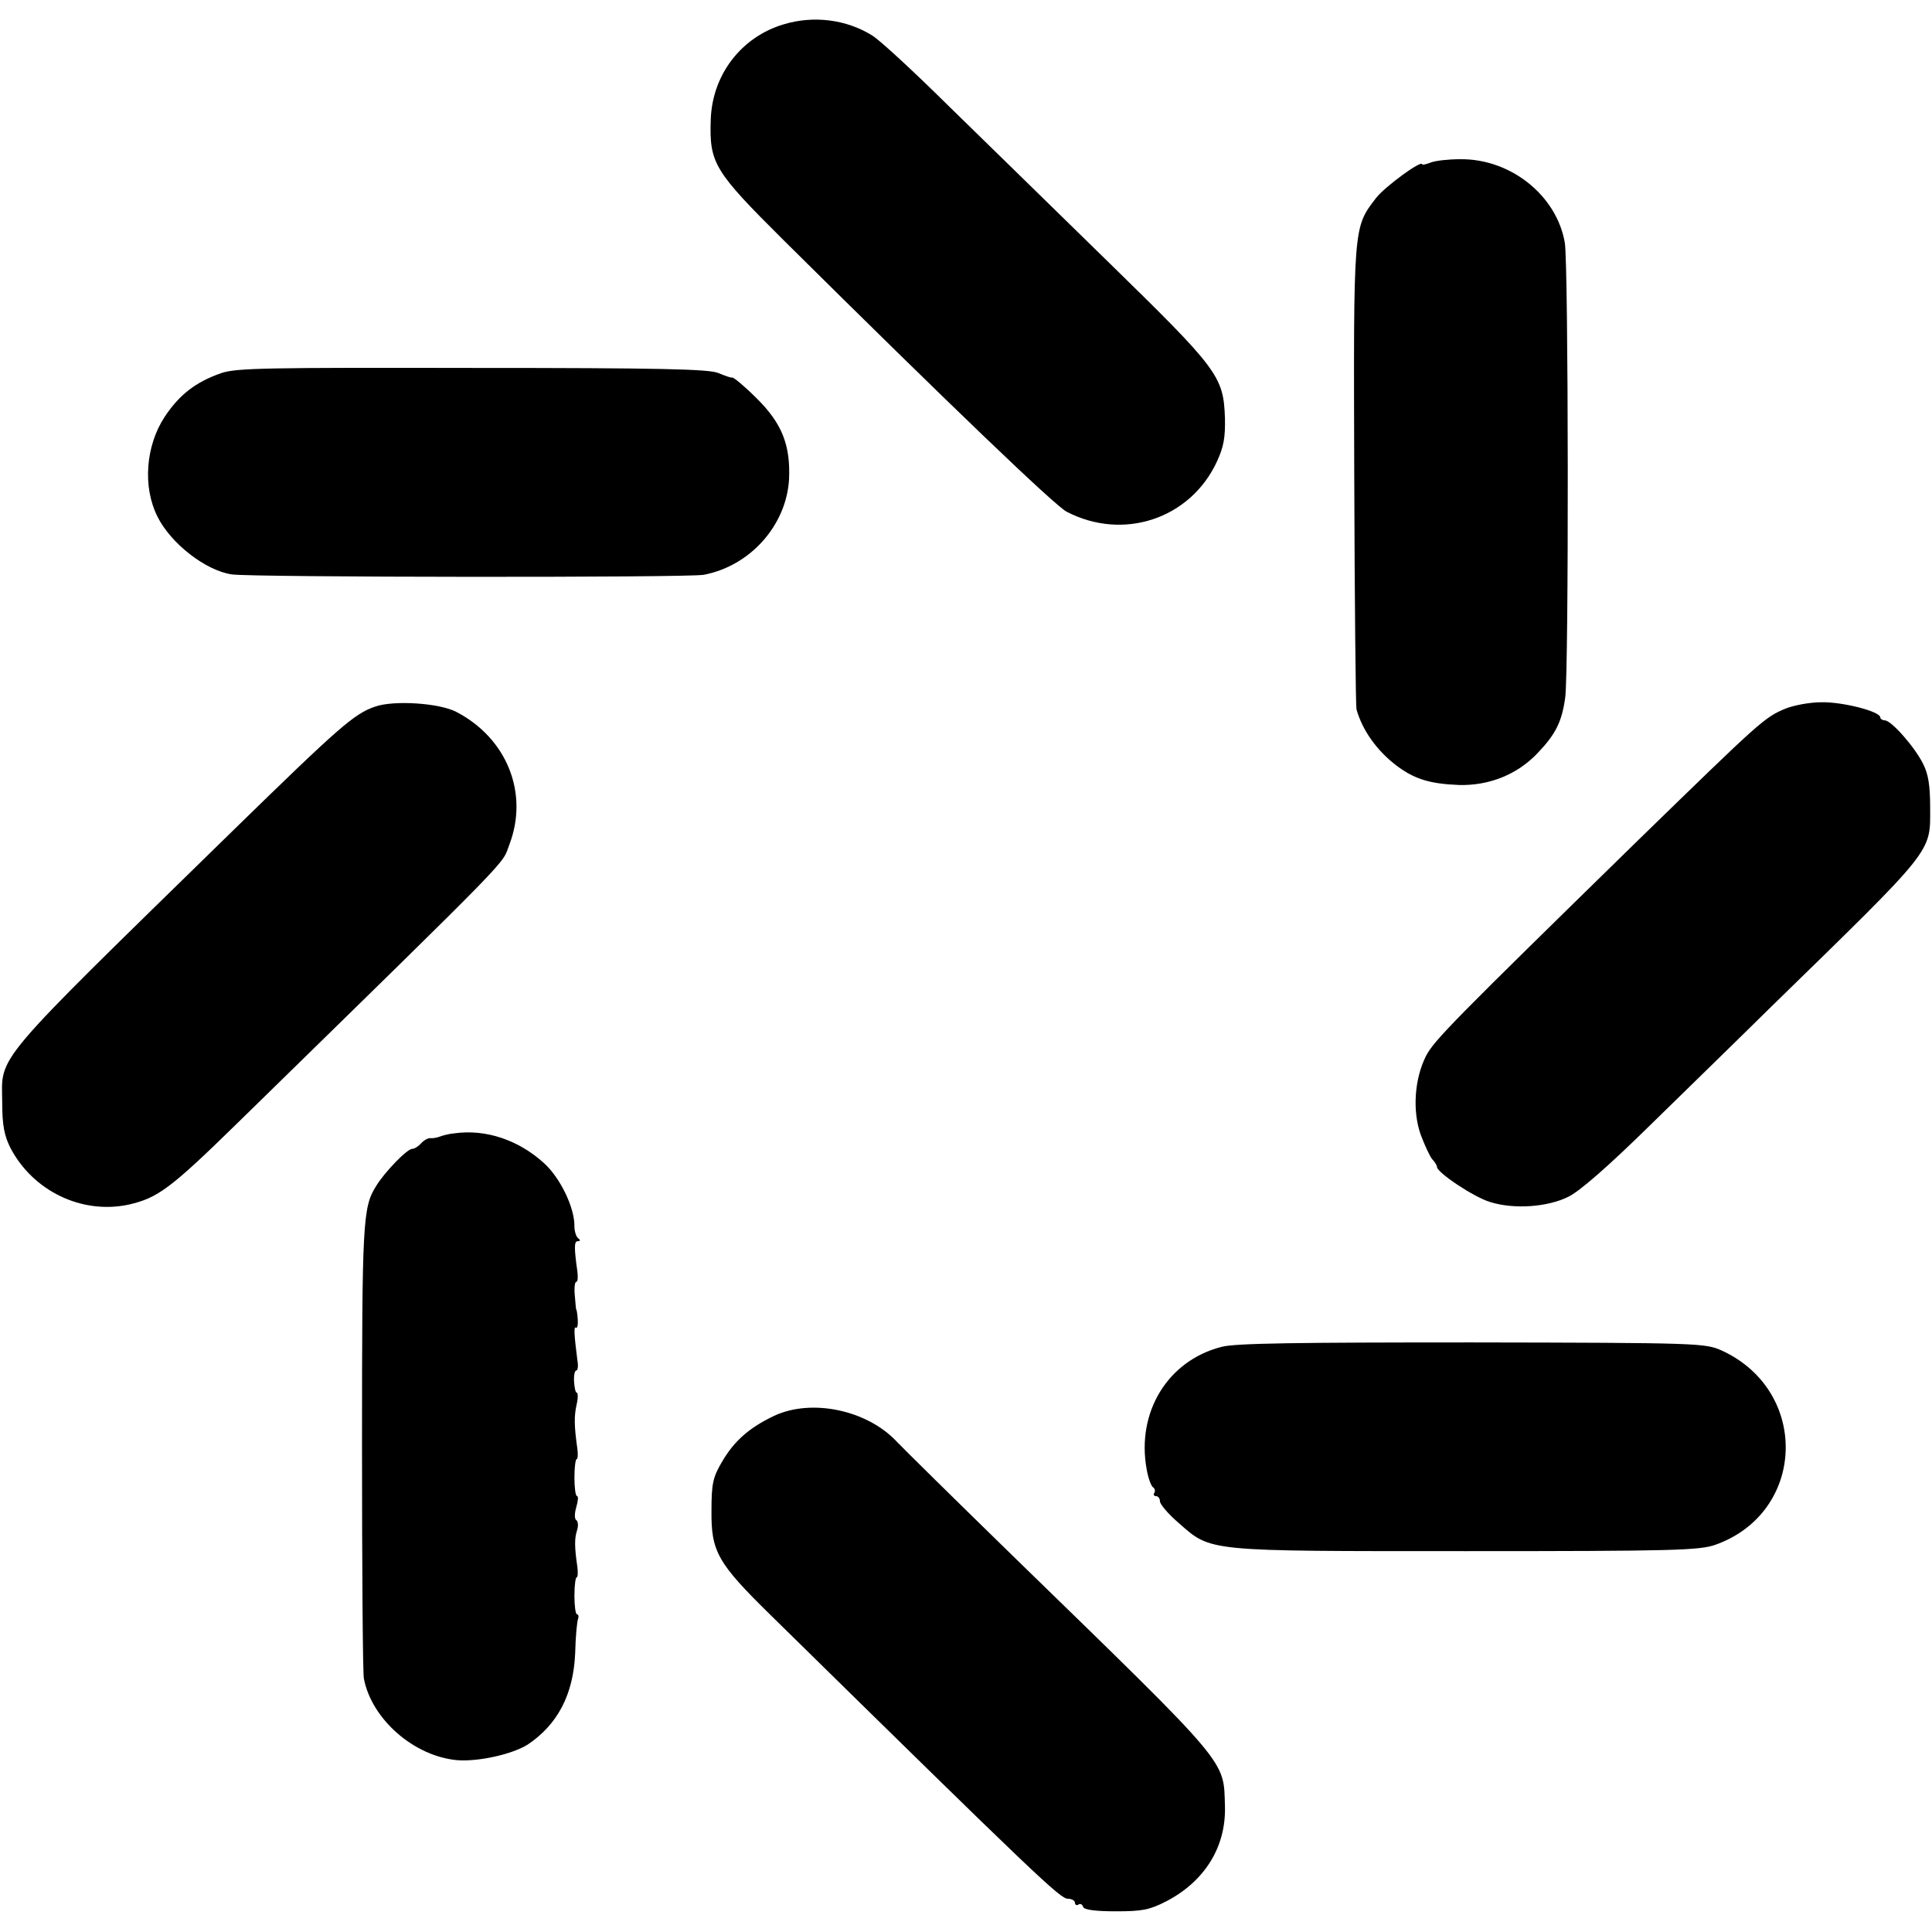 <?xml version="1.0" standalone="no"?>
<!DOCTYPE svg PUBLIC "-//W3C//DTD SVG 20010904//EN"
 "http://www.w3.org/TR/2001/REC-SVG-20010904/DTD/svg10.dtd">
<svg version="1.0" xmlns="http://www.w3.org/2000/svg"
 width="523pt" height="523pt" viewBox="0 0 523 523"
 preserveAspectRatio="xMidYMid meet">
<g transform="translate(0,523) scale(0.1,-0.1)"
fill="#000000" stroke="none">
<path d="M2121 5164 c-114 -34 -193 -136 -197 -258 -4 -118 9 -139 197 -326
457 -453 733 -717 766 -735 153 -80 335 -20 407 135 19 41 23 66 22 118 -4
114 -18 132 -317 424 -148 145 -344 336 -436 426 -91 90 -182 174 -202 186
-69 43 -158 55 -240 30z"/>
<path d="M3873 4790 c-13 -5 -23 -7 -23 -5 0 14 -102 -61 -125 -91 -62 -81
-61 -71 -59 -751 1 -340 4 -625 6 -633 16 -57 55 -112 109 -153 48 -36 90 -49
169 -52 81 -2 157 28 212 86 49 51 66 85 75 150 10 64 9 1177 -1 1232 -22 128
-147 228 -284 226 -31 0 -67 -4 -79 -9z"/>
<path d="M599 4220 c-69 -24 -113 -58 -153 -118 -52 -79 -60 -190 -20 -270 36
-73 131 -147 202 -157 57 -8 1233 -9 1277 -1 126 24 224 134 231 259 4 92 -19
151 -88 219 -32 32 -62 57 -66 56 -4 -1 -20 5 -37 12 -24 11 -160 14 -665 14
-557 1 -640 0 -681 -14z"/>
<path d="M1015 3317 c-56 -19 -96 -54 -387 -338 -658 -643 -623 -602 -622
-734 0 -62 6 -90 22 -122 61 -117 193 -181 320 -154 79 18 113 43 295 221 765
748 714 696 736 754 53 139 -7 288 -144 359 -46 24 -170 32 -220 14z"/>
<path d="M4834 3312 c-58 -24 -68 -34 -398 -355 -500 -489 -554 -543 -576
-586 -31 -62 -37 -148 -14 -213 11 -29 25 -59 31 -66 7 -7 13 -17 13 -21 0
-15 100 -82 144 -95 64 -20 154 -14 211 14 30 14 109 83 223 195 97 95 245
239 327 320 446 435 430 415 430 540 0 58 -5 90 -19 117 -22 45 -86 118 -104
118 -6 0 -12 4 -12 8 0 16 -101 42 -159 41 -31 0 -74 -8 -97 -17z"/>
<path d="M1230 2162 c-14 -1 -32 -6 -40 -9 -8 -3 -20 -5 -26 -4 -6 0 -17 -6
-24 -14 -7 -8 -18 -15 -24 -15 -14 0 -75 -63 -98 -101 -36 -57 -38 -97 -38
-704 0 -330 2 -613 5 -629 21 -110 136 -211 254 -221 57 -4 147 16 189 42 81
54 124 135 129 247 1 45 5 87 8 94 2 6 1 12 -3 12 -4 0 -7 23 -7 50 0 28 3 50
6 50 3 0 4 12 2 28 -8 55 -8 77 -1 99 4 12 3 25 -2 28 -5 3 -5 18 0 35 5 17 6
30 2 30 -4 0 -7 23 -7 50 0 28 3 50 6 50 3 0 4 12 2 28 -9 63 -9 89 -2 120 4
17 4 32 0 32 -3 0 -6 14 -7 30 -1 17 2 30 6 30 4 0 6 12 3 28 -9 70 -10 92 -4
88 4 -3 6 8 5 22 -1 15 -3 27 -4 27 -1 0 -2 17 -4 38 -2 20 0 37 4 37 4 0 5
12 3 28 -9 64 -9 82 1 82 7 0 8 3 1 8 -5 4 -10 18 -10 32 1 50 -38 131 -82
171 -69 63 -158 93 -243 81z"/>
<path d="M3307 1584 c-146 -37 -231 -177 -203 -331 4 -24 12 -45 17 -49 5 -3
7 -10 4 -15 -4 -5 -1 -9 4 -9 6 0 11 -6 11 -14 0 -8 23 -35 51 -59 89 -78 70
-76 779 -76 558 0 630 2 673 17 246 87 257 416 18 526 -45 20 -59 21 -676 22
-471 0 -642 -2 -678 -12z"/>
<path d="M2095 1397 c-67 -32 -108 -68 -141 -125 -24 -41 -28 -58 -28 -132 -1
-110 16 -141 161 -283 727 -714 783 -767 804 -767 10 0 19 -5 19 -11 0 -5 4
-8 9 -5 5 4 11 1 13 -6 3 -8 33 -12 89 -12 72 0 91 4 136 27 104 54 162 147
159 257 -4 128 18 102 -571 675 -158 154 -301 295 -318 313 -80 85 -230 117
-332 69z"/>
</g>
</svg>
